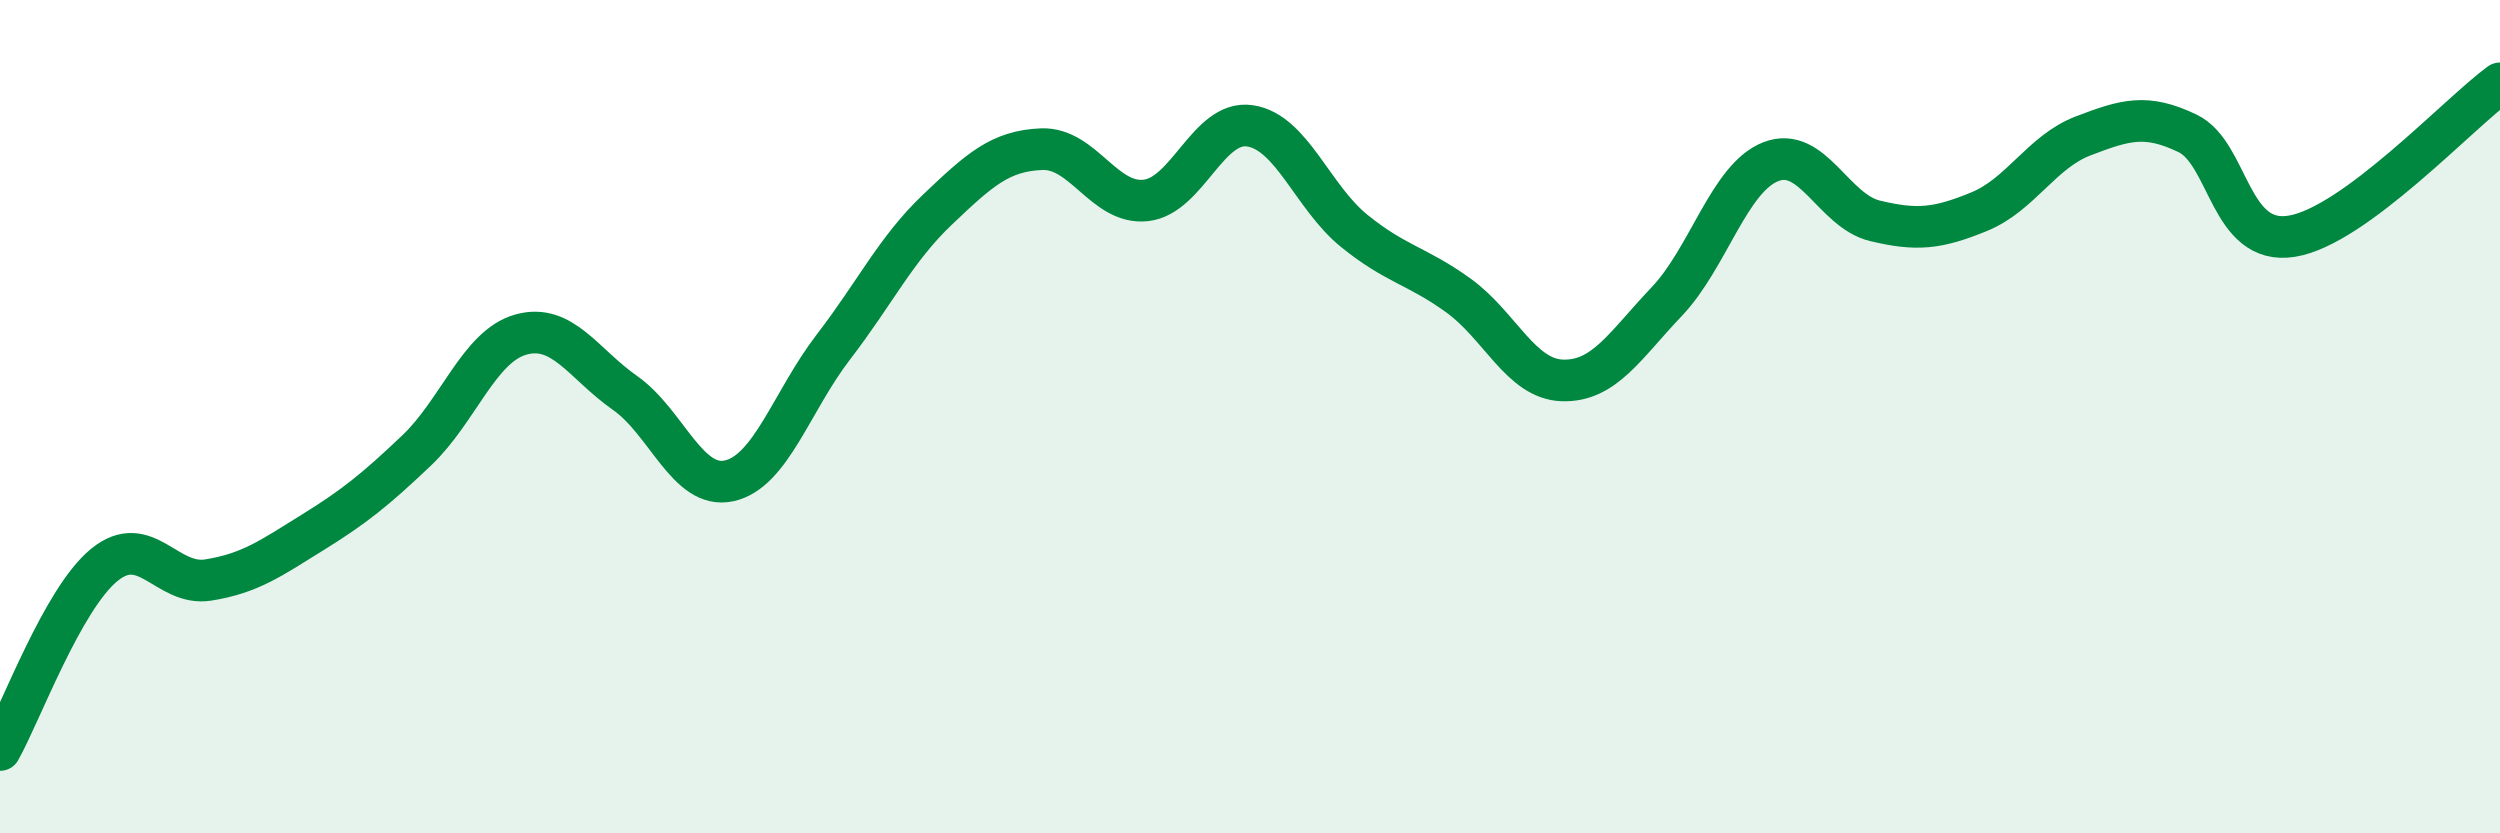 
    <svg width="60" height="20" viewBox="0 0 60 20" xmlns="http://www.w3.org/2000/svg">
      <path
        d="M 0,18 C 0.5,17.11 1.5,14.38 2.5,13.56 C 3.5,12.74 4,14.08 5,13.92 C 6,13.76 6.5,13.4 7.5,12.78 C 8.5,12.16 9,11.76 10,10.81 C 11,9.86 11.5,8.31 12.5,8.03 C 13.5,7.75 14,8.73 15,9.43 C 16,10.13 16.5,11.76 17.5,11.54 C 18.5,11.32 19,9.63 20,8.33 C 21,7.03 21.5,5.98 22.5,5.03 C 23.5,4.08 24,3.62 25,3.58 C 26,3.54 26.5,4.92 27.5,4.81 C 28.5,4.7 29,2.87 30,3.02 C 31,3.17 31.5,4.73 32.5,5.54 C 33.5,6.35 34,6.37 35,7.09 C 36,7.81 36.5,9.1 37.5,9.13 C 38.5,9.16 39,8.29 40,7.24 C 41,6.19 41.5,4.27 42.5,3.88 C 43.5,3.49 44,5.06 45,5.3 C 46,5.54 46.5,5.49 47.5,5.08 C 48.5,4.67 49,3.64 50,3.26 C 51,2.88 51.5,2.72 52.5,3.2 C 53.5,3.68 53.5,5.91 55,5.67 C 56.5,5.43 59,2.73 60,2L60 20L0 20Z"
        fill="#008740"
        opacity="0.1"
        stroke-linecap="round"
        stroke-linejoin="round"
      />
      <path
        d="M 0,18 C 0.5,17.11 1.5,14.38 2.5,13.56 C 3.5,12.74 4,14.08 5,13.92 C 6,13.76 6.5,13.4 7.5,12.78 C 8.5,12.16 9,11.76 10,10.81 C 11,9.86 11.5,8.31 12.5,8.03 C 13.5,7.75 14,8.73 15,9.43 C 16,10.13 16.5,11.76 17.5,11.54 C 18.5,11.32 19,9.63 20,8.33 C 21,7.03 21.5,5.98 22.5,5.03 C 23.5,4.08 24,3.62 25,3.58 C 26,3.54 26.5,4.92 27.5,4.81 C 28.5,4.7 29,2.87 30,3.02 C 31,3.17 31.5,4.73 32.5,5.54 C 33.5,6.35 34,6.37 35,7.09 C 36,7.81 36.5,9.1 37.5,9.13 C 38.5,9.16 39,8.29 40,7.24 C 41,6.19 41.5,4.27 42.5,3.88 C 43.5,3.49 44,5.06 45,5.3 C 46,5.54 46.5,5.49 47.5,5.08 C 48.5,4.67 49,3.64 50,3.26 C 51,2.88 51.5,2.72 52.5,3.2 C 53.5,3.68 53.5,5.91 55,5.67 C 56.5,5.43 59,2.73 60,2"
        stroke="#008740"
        stroke-width="1"
        fill="none"
        stroke-linecap="round"
        stroke-linejoin="round"
      />
    </svg>
  